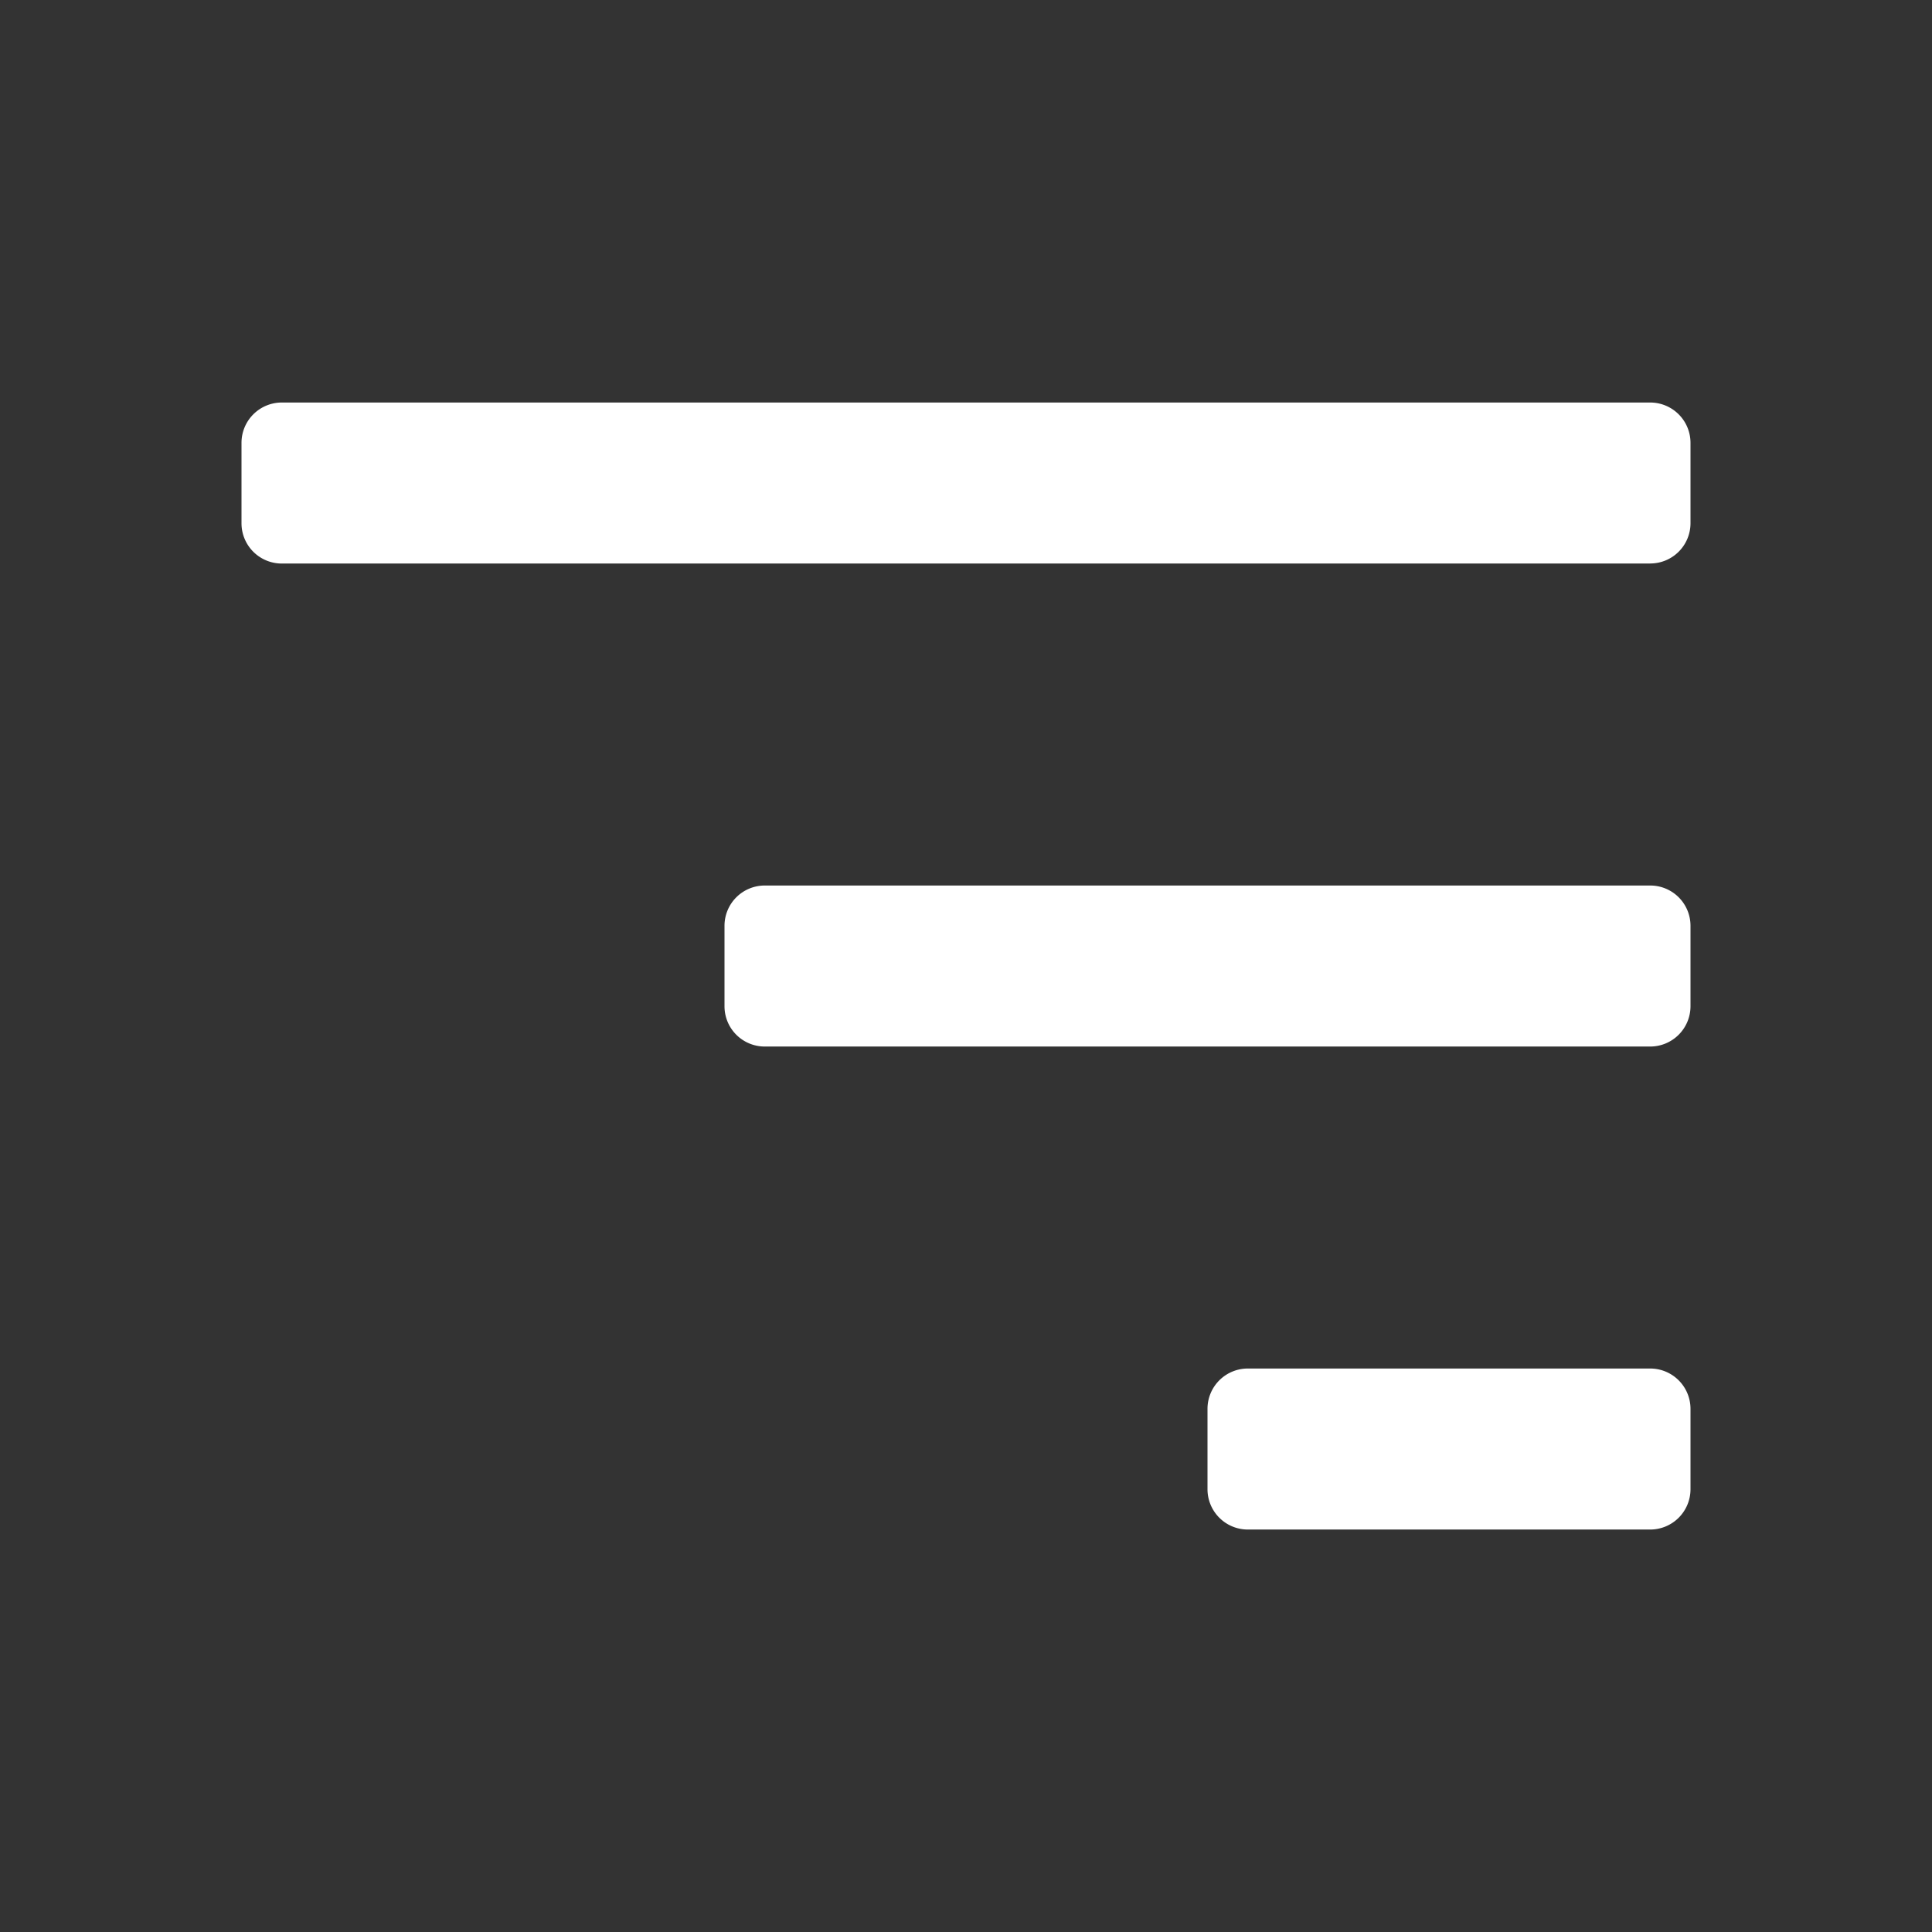 <svg xmlns="http://www.w3.org/2000/svg" width="32" height="32" viewBox="0 0 32 32"><rect x="0" y="0" width="32" height="32" fill="#333333" stroke="none"/><path d="M23.333,18.667H16.667A.668.668,0,0,1,16,18V16.667A.668.668,0,0,1,16.667,16h6.666a.668.668,0,0,1,.667.667V18A.668.668,0,0,1,23.333,18.667Zm0-8H8.666A.667.667,0,0,1,8,10V8.666A.667.667,0,0,1,8.666,8H23.333A.667.667,0,0,1,24,8.666V10A.668.668,0,0,1,23.333,10.667Zm0-8H.667A.667.667,0,0,1,0,2V.667A.668.668,0,0,1,.667,0H23.333A.668.668,0,0,1,24,.667V2A.667.667,0,0,1,23.333,2.666Z" transform="translate(4 6.667)" fill="#fff"/></svg>